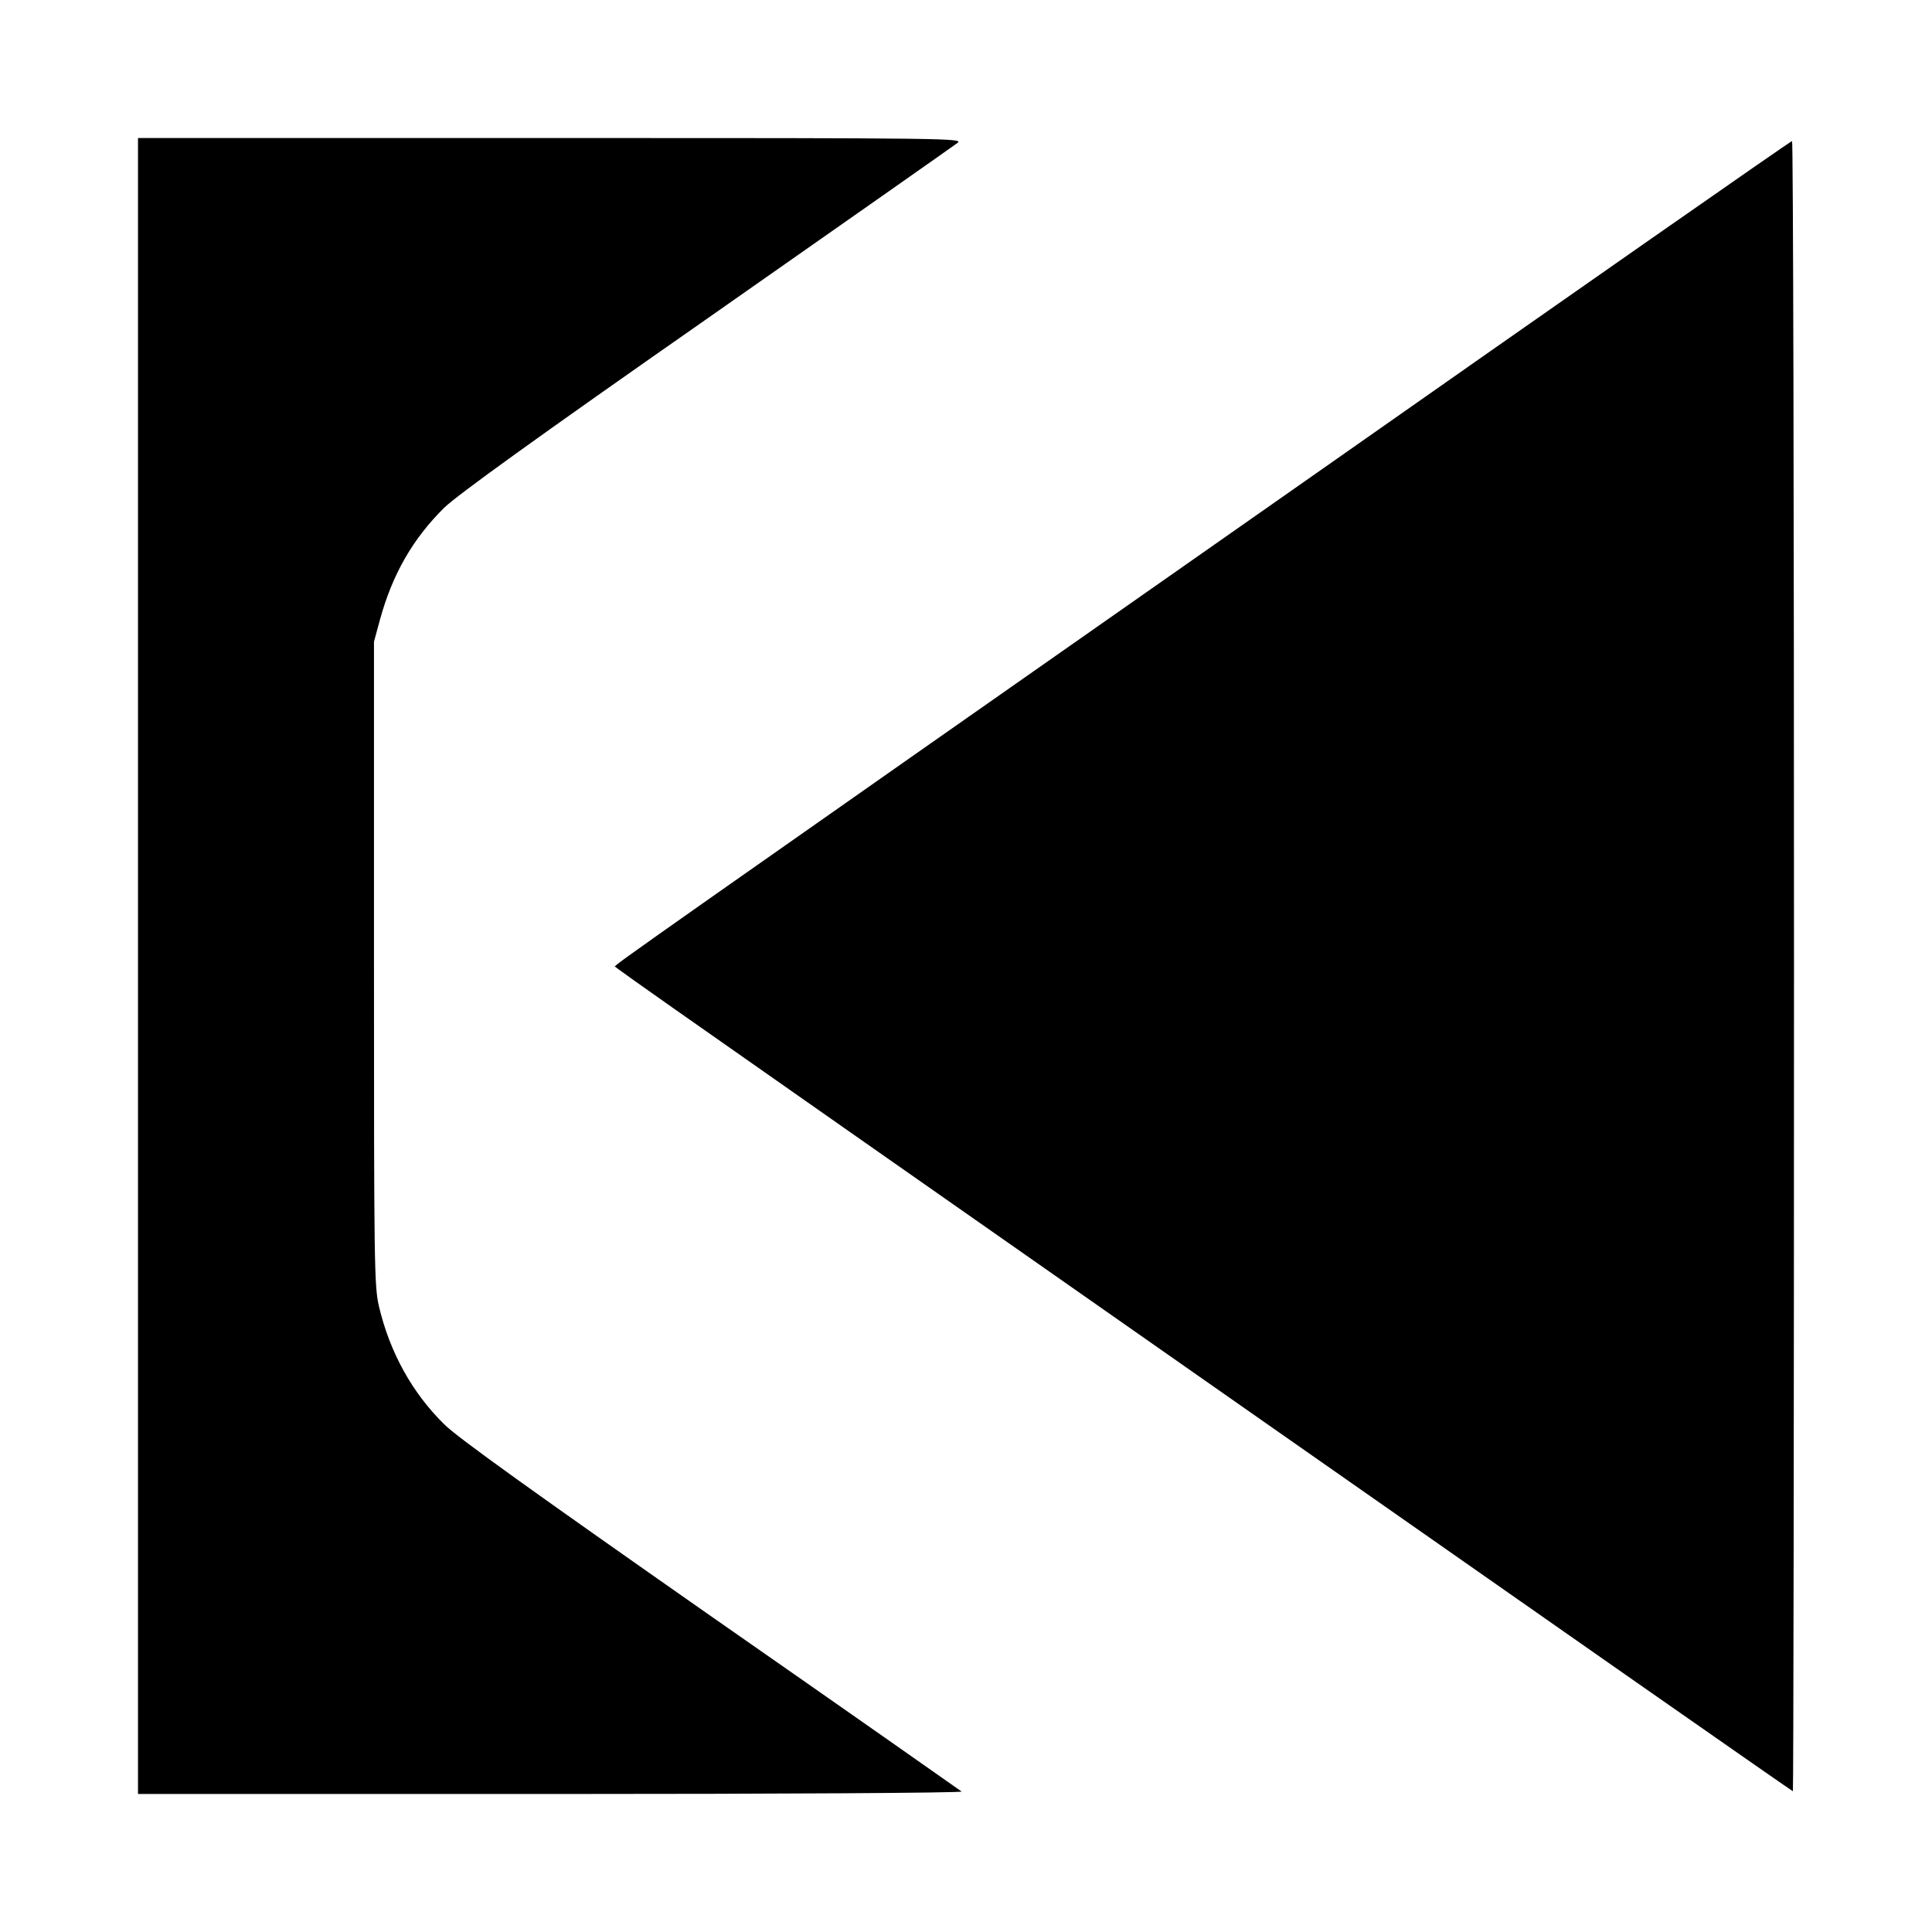 <?xml version="1.0" standalone="no"?>
<!DOCTYPE svg PUBLIC "-//W3C//DTD SVG 20010904//EN"
 "http://www.w3.org/TR/2001/REC-SVG-20010904/DTD/svg10.dtd">
<svg version="1.0" xmlns="http://www.w3.org/2000/svg"
 width="700pt" height="700pt" viewBox="0 0 700 700"
 preserveAspectRatio="xMidYMid meet">
<g transform="translate(0,700) scale(0.1,-0.1)"
fill="#000000" stroke="none">
<path d="M500 3500 l0 -3000 1497 0 c833 0 1493 4 1487 9 -5 4 -414 291 -909
636 -633 443 -920 648 -966 695 -116 114 -197 261 -236 427 -17 73 -18 149
-18 1243 l0 1165 22 81 c45 163 118 291 232 404 46 45 338 256 951 684 487
341 896 628 909 638 23 17 -22 18 -1473 18 l-1496 0 0 -3000z"/>
<path d="M4710 5244 c-2380 -1667 -2480 -1738 -2480 -1744 0 -7 -193 128 2243
-1577 1110 -777 2020 -1413 2023 -1413 2 0 4 1346 4 2990 0 1645 -3 2990 -7
2989 -5 0 -807 -560 -1783 -1245z"/>
</g>
</svg>
